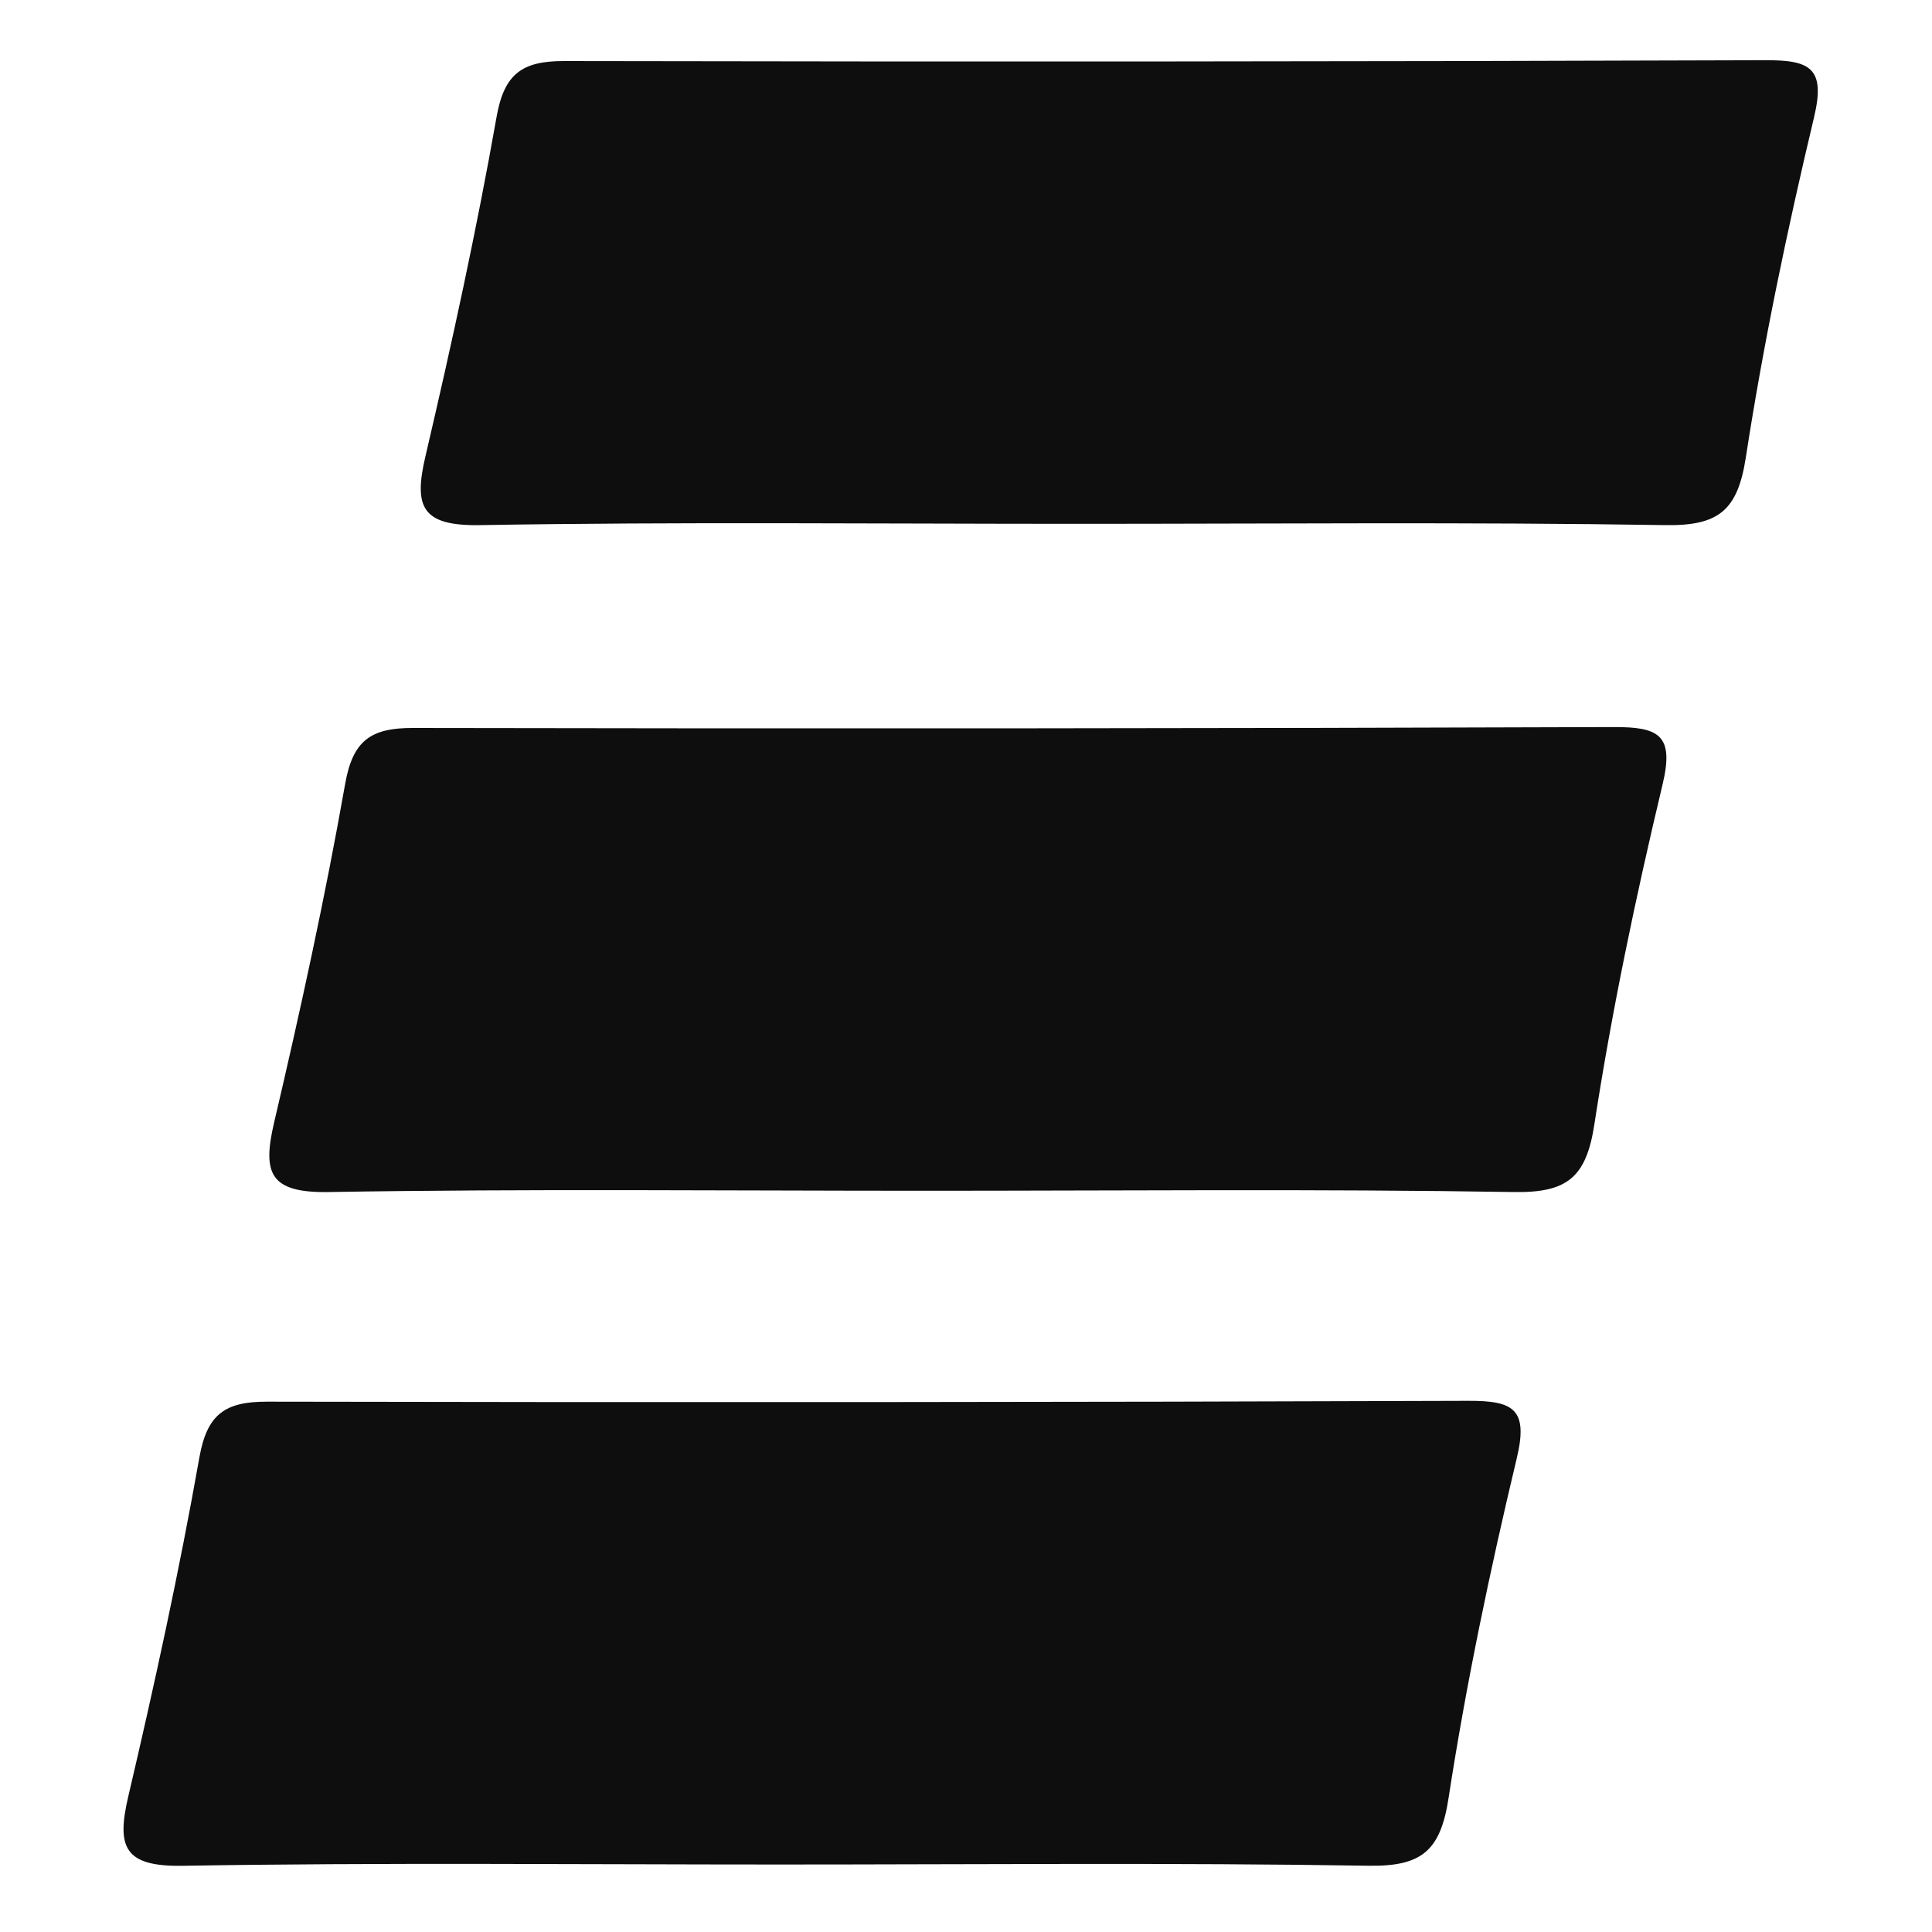 <svg width="30" height="30" viewBox="0 0 30 30" fill="none" xmlns="http://www.w3.org/2000/svg">
<path d="M12.105 28.952C9.016 28.952 5.927 28.92 2.84 28.972C1.933 28.987 1.807 28.688 1.99 27.903C2.4 26.155 2.783 24.399 3.096 22.631C3.215 21.959 3.495 21.764 4.145 21.765C10.362 21.778 16.58 21.774 22.797 21.752C23.49 21.75 23.737 21.87 23.553 22.64C23.136 24.386 22.766 26.148 22.493 27.921C22.367 28.743 22.074 28.985 21.246 28.971C18.199 28.922 15.152 28.952 12.105 28.952Z" fill="#0E0E0E"/>
<path d="M14.369 18.49C11.28 18.49 8.191 18.458 5.104 18.51C4.197 18.525 4.071 18.226 4.254 17.441C4.664 15.693 5.048 13.937 5.36 12.17C5.479 11.497 5.759 11.303 6.409 11.304C12.626 11.316 18.844 11.312 25.061 11.29C25.754 11.288 26.001 11.409 25.817 12.178C25.4 13.925 25.03 15.687 24.757 17.46C24.631 18.281 24.338 18.523 23.51 18.51C20.463 18.46 17.416 18.49 14.369 18.49Z" fill="#0E0E0E"/>
<path d="M16.72 8.134C13.632 8.134 10.543 8.102 7.455 8.154C6.548 8.17 6.422 7.871 6.606 7.086C7.015 5.338 7.399 3.581 7.711 1.814C7.83 1.142 8.11 0.947 8.76 0.948C14.977 0.96 21.195 0.957 27.413 0.935C28.105 0.932 28.352 1.053 28.168 1.823C27.752 3.569 27.382 5.331 27.109 7.104C26.982 7.925 26.689 8.167 25.861 8.154C22.815 8.105 19.767 8.134 16.72 8.134Z" fill="#0E0E0E"/>
</svg>
